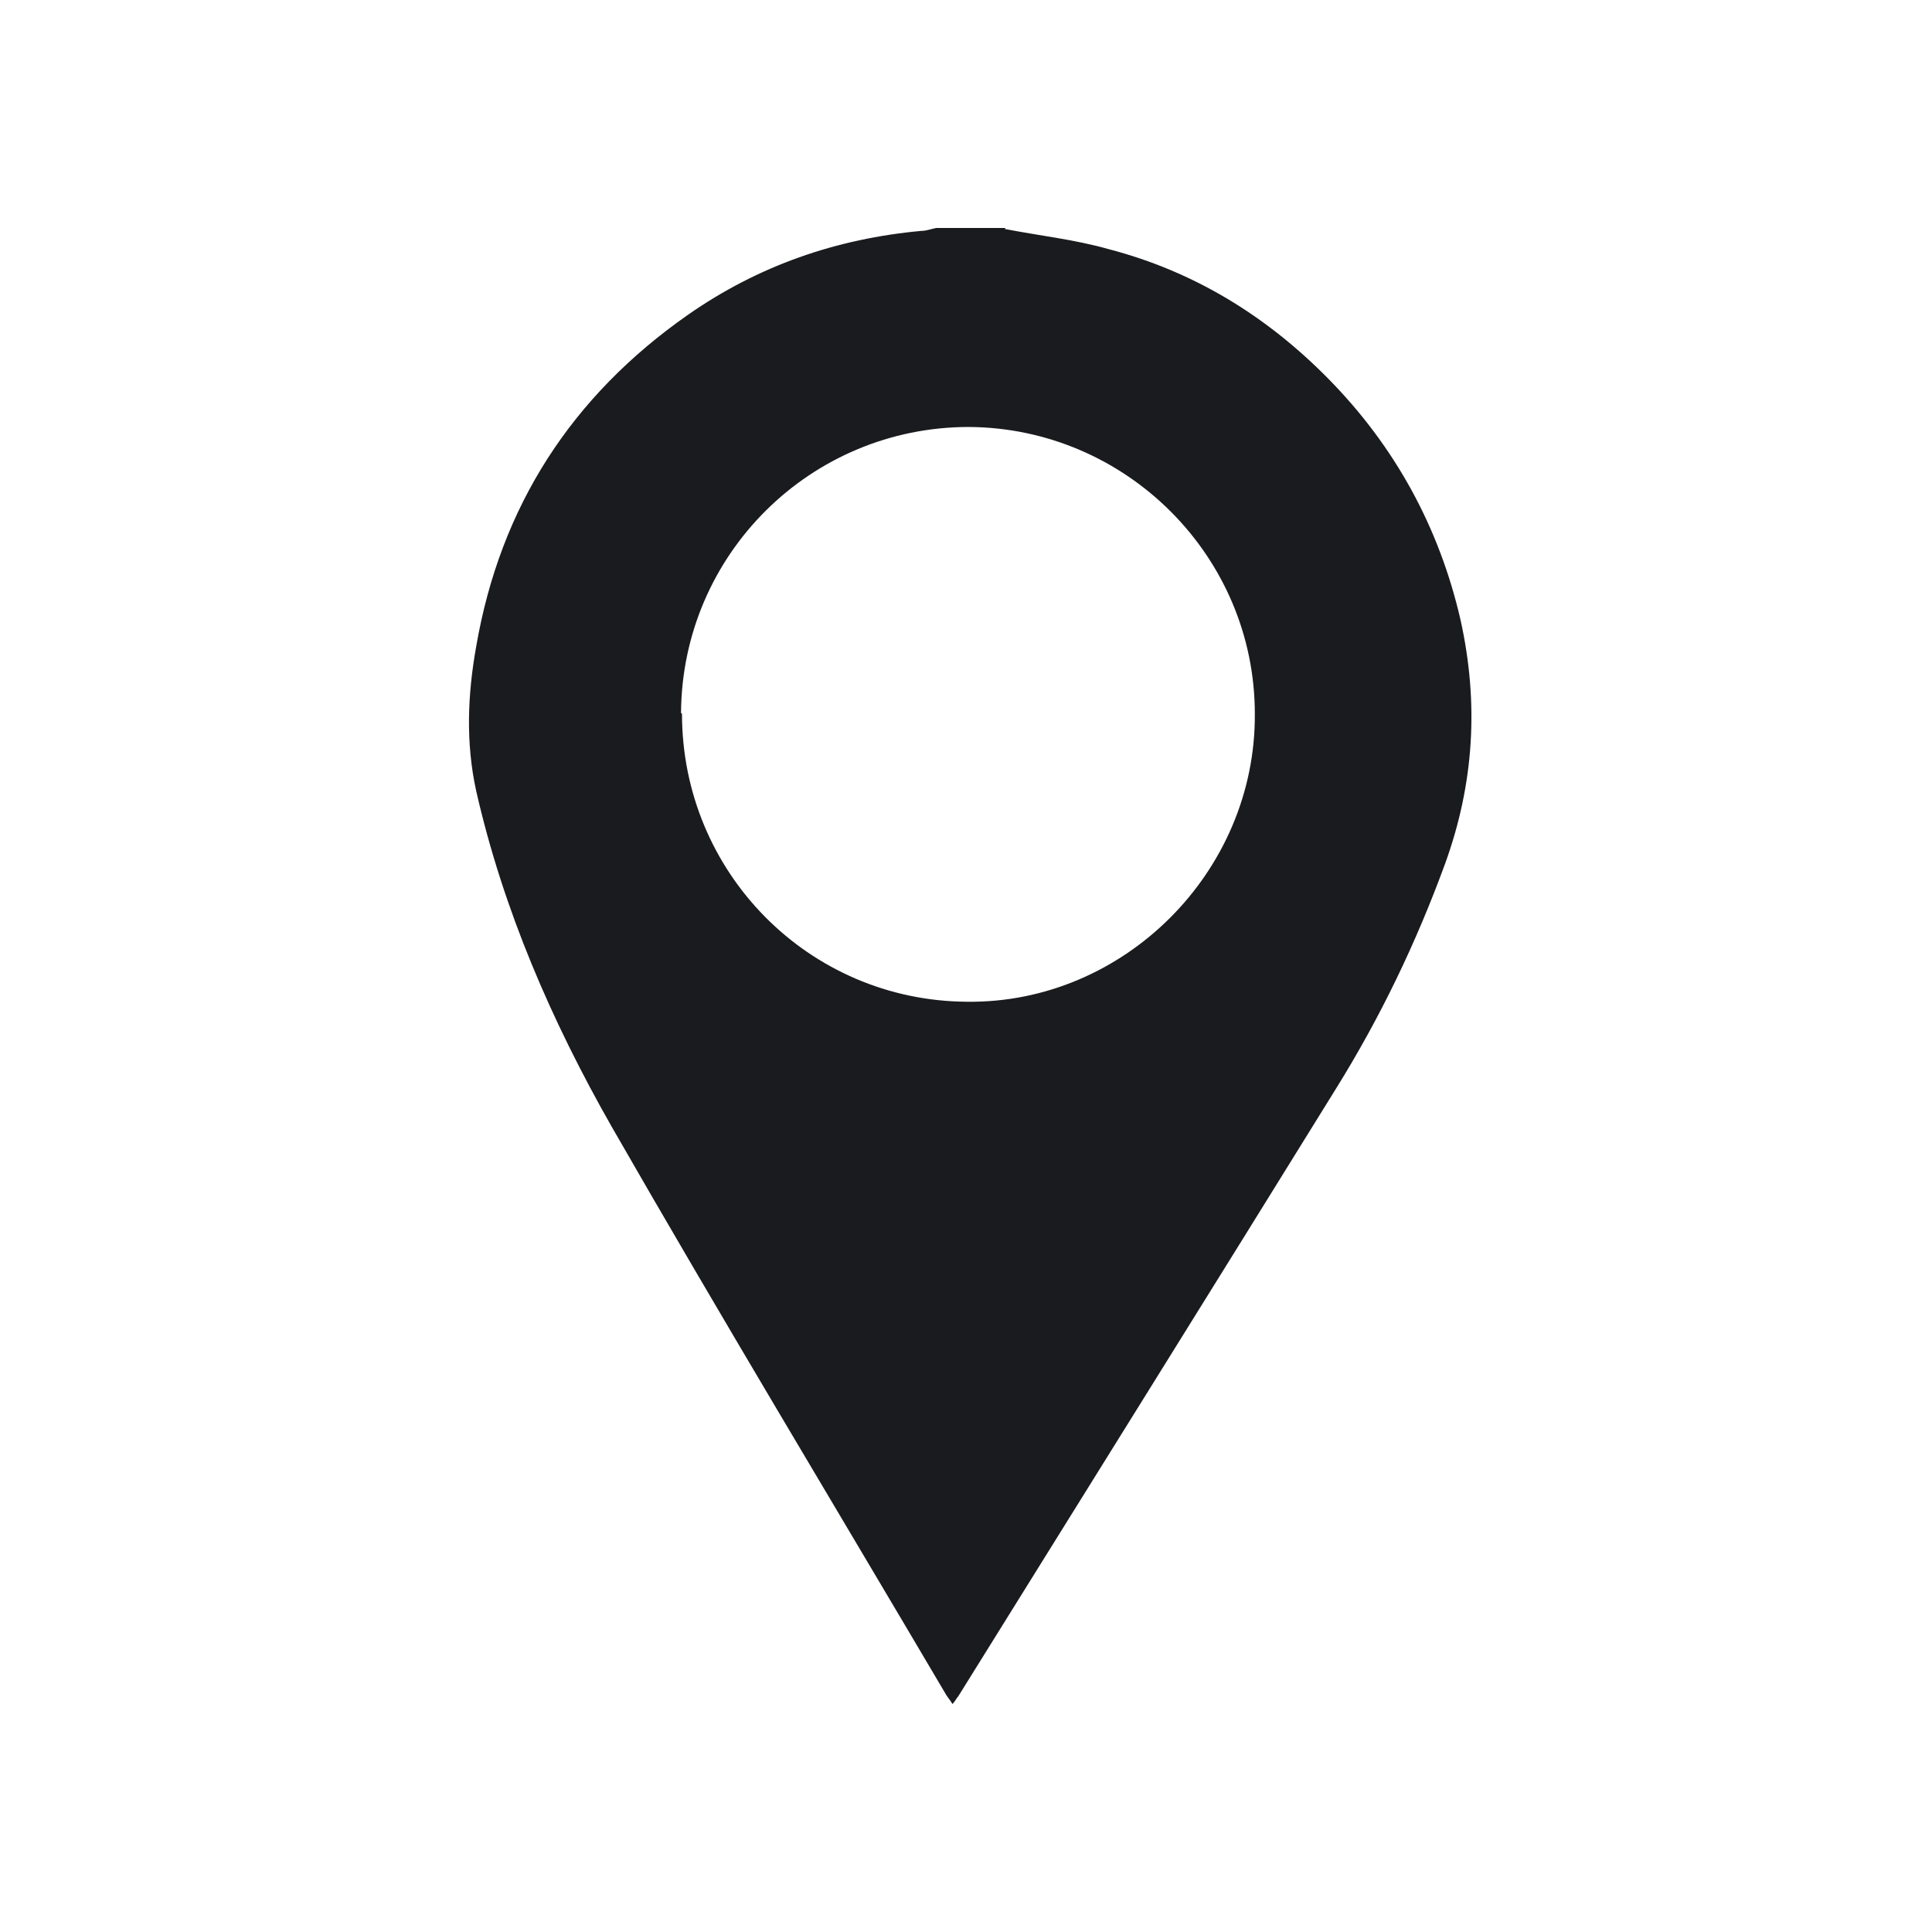 <?xml version="1.0" encoding="UTF-8"?><svg id="Layer_1" xmlns="http://www.w3.org/2000/svg" viewBox="0 0 20 20"><path d="M10.4,2.37c.36.07.73.11,1.08.21.88.23,1.63.69,2.27,1.34.69.7,1.15,1.54,1.37,2.5.19.86.14,1.69-.16,2.52-.3.82-.67,1.59-1.13,2.33-1.3,2.1-2.61,4.2-3.91,6.29-.02.02-.03.05-.06.08-.03-.05-.06-.08-.08-.12-1.15-1.95-2.32-3.89-3.45-5.86-.62-1.09-1.12-2.24-1.4-3.47-.11-.5-.09-1,0-1.5.25-1.45.99-2.59,2.19-3.43.73-.51,1.54-.79,2.42-.87.05,0,.1-.02.15-.03.24,0,.48,0,.72,0ZM7.06,7.39c0,1.64,1.31,2.97,2.95,2.98,1.62.02,2.99-1.34,2.98-2.98,0-1.63-1.33-2.96-2.96-2.97-1.64,0-2.97,1.32-2.98,2.96Z" style="fill:#1a1b1e; stroke-width:0px;"/></svg>